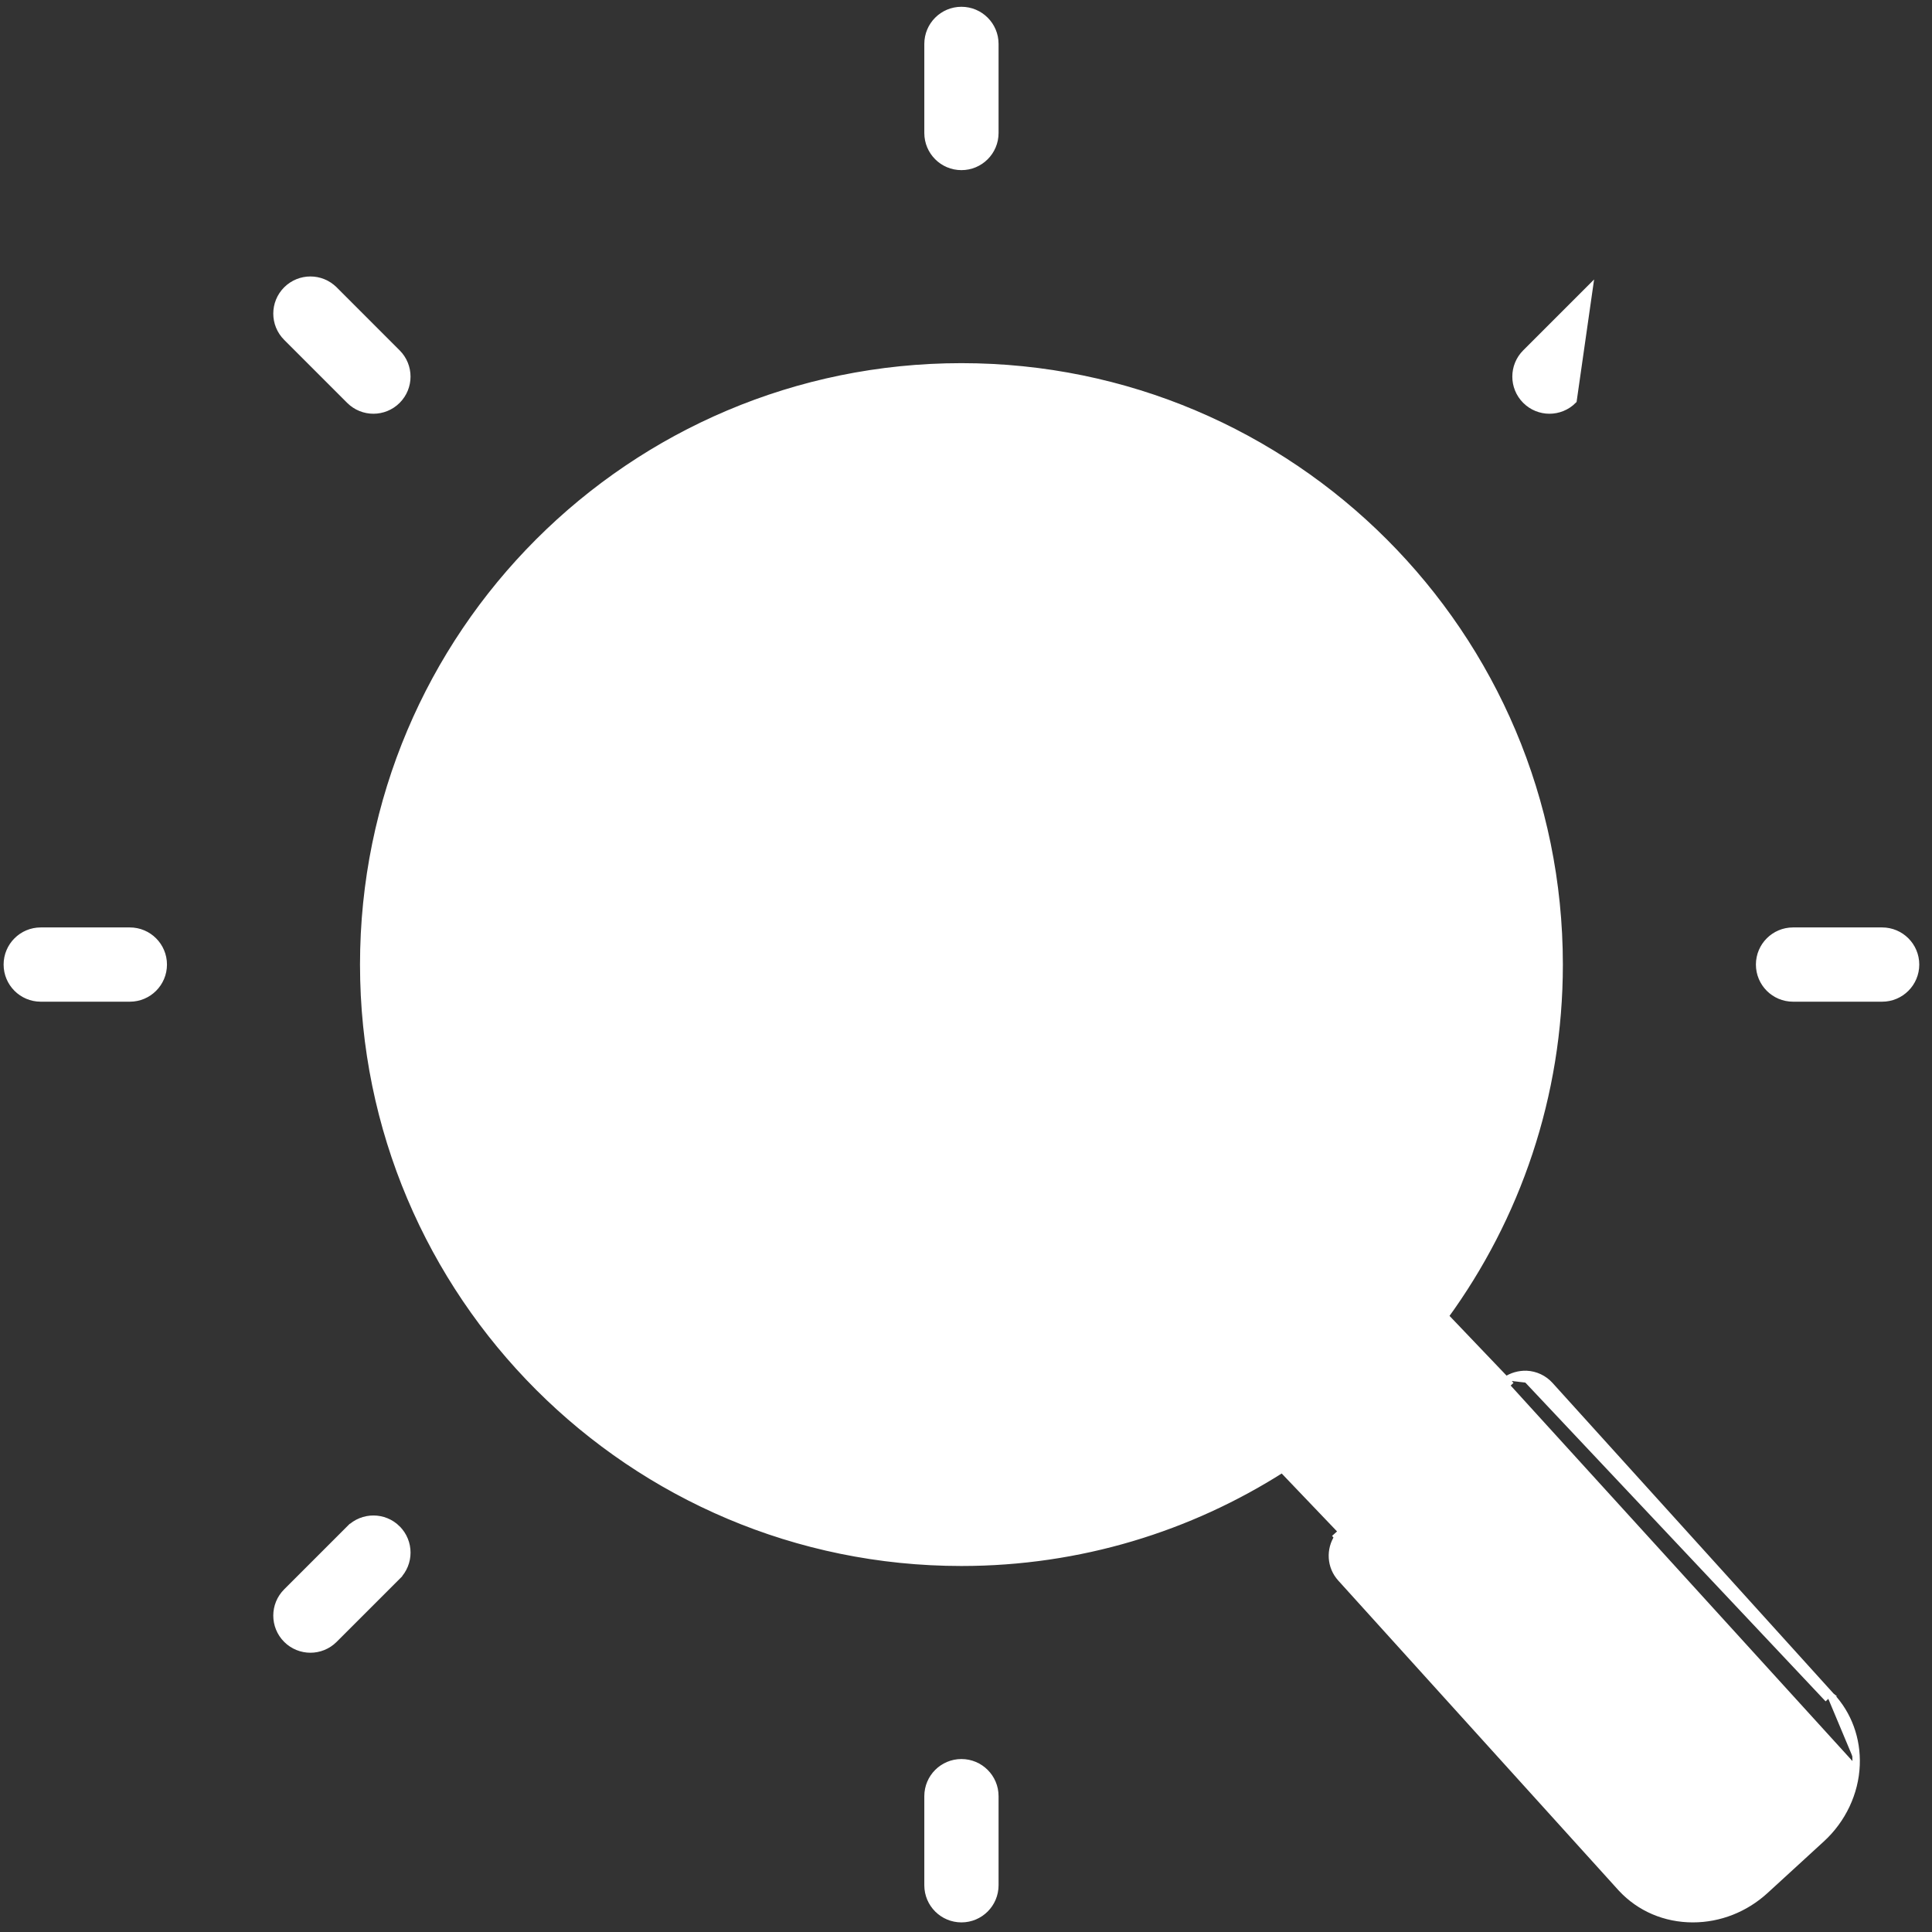 <svg width="136" height="136" viewBox="0 0 136 136" fill="none" xmlns="http://www.w3.org/2000/svg">
<rect x="0" y="0" width="136" height="136" fill="#333333" stroke="none"/>
<g id="Group 666">
<path id="Vector" d="M67.679 11.715C68.978 11.715 70.031 10.662 70.031 9.363V3.091C70.031 1.792 68.978 0.739 67.679 0.739C66.38 0.739 65.327 1.792 65.327 3.091V9.363C65.327 10.662 66.38 11.715 67.679 11.715Z" fill="white" stroke="white" stroke-width="0.523"/>
<path id="Vector_2" d="M67.679 124.086C66.38 124.086 65.327 125.139 65.327 126.438V132.71C65.327 134.009 66.38 135.062 67.679 135.062C68.978 135.062 70.031 134.009 70.031 132.71V126.438C70.031 125.139 68.978 124.086 67.679 124.086Z" fill="white" stroke="white" stroke-width="0.523"/>
<path id="Vector_3" d="M132.49 65.547H126.218C124.919 65.547 123.866 66.6 123.866 67.899C123.866 69.198 124.919 70.251 126.218 70.251H132.49C133.789 70.251 134.842 69.198 134.842 67.899C134.842 66.6 133.789 65.547 132.49 65.547Z" fill="white" stroke="white" stroke-width="0.523"/>
<path id="Vector_4" d="M9.14 65.547H2.868C1.569 65.547 0.516 66.6 0.516 67.899C0.516 69.198 1.569 70.251 2.868 70.251H9.14C10.439 70.251 11.492 69.198 11.492 67.899C11.492 66.6 10.439 65.547 9.14 65.547Z" fill="white" stroke="white" stroke-width="0.523"/>
<path id="Vector_5" d="M20.187 20.412L20.187 20.412C19.269 21.331 19.269 22.819 20.187 23.738L24.622 28.173C25.081 28.633 25.684 28.863 26.285 28.863C26.887 28.863 27.489 28.633 27.948 28.174C28.867 27.255 28.867 25.766 27.948 24.848C27.948 24.848 27.948 24.848 27.948 24.848L23.514 20.412C23.513 20.412 23.513 20.412 23.513 20.412C22.596 19.493 21.106 19.494 20.187 20.412Z" fill="white" stroke="white" stroke-width="0.523"/>
<path id="Vector_6" d="M24.623 107.63L24.623 107.63C25.543 106.712 27.032 106.713 27.95 107.63L27.95 107.631C28.868 108.549 28.868 110.039 27.949 110.956L24.623 107.63ZM24.623 107.63L20.188 112.065C20.188 112.065 20.188 112.065 20.188 112.065C19.269 112.983 19.269 114.472 20.187 115.391L20.187 115.391C20.646 115.85 21.249 116.08 21.851 116.08C22.452 116.08 23.054 115.85 23.513 115.391C23.513 115.391 23.513 115.391 23.513 115.391L27.949 110.956L24.623 107.63Z" fill="white" stroke="white" stroke-width="0.523"/>
<path id="Vector_7" d="M109.071 28.863C109.672 28.863 110.275 28.633 110.734 28.174L111.844 20.412L107.408 24.848C107.408 24.848 107.408 24.848 107.408 24.848C106.489 25.766 106.489 27.255 107.408 28.173C107.867 28.633 108.47 28.863 109.071 28.863Z" fill="white" stroke="white" stroke-width="0.523"/>
<path id="Vector_8" d="M130.655 124.247C130.579 126.192 129.686 128.081 128.21 129.433C128.21 129.433 128.21 129.433 128.21 129.433L124.253 133.058C122.845 134.35 121.038 135.062 119.167 135.062C117.225 135.062 115.443 134.302 114.154 132.919L114.151 132.916L94.396 111.083C93.657 110.266 93.606 109.077 94.192 108.202L94.136 108.139L94.329 107.965L94.494 107.816L90.265 103.39C83.738 107.553 75.994 109.974 67.679 109.974C44.441 109.974 25.604 91.137 25.604 67.899C25.604 44.662 44.441 25.825 67.679 25.825C90.916 25.825 109.754 44.662 109.754 67.899C109.754 77.154 106.761 85.707 101.698 92.653L106.009 97.168M130.655 124.247C130.655 124.247 130.655 124.247 130.655 124.247L130.394 124.236L130.655 124.247ZM130.655 124.247C130.726 122.422 130.094 120.693 128.894 119.409L128.895 119.41L128.701 119.585M128.701 119.585L128.892 119.407L109.092 97.522M128.701 119.585L108.898 97.698M128.701 119.585L107.439 97.012C107.998 97.036 108.523 97.283 108.898 97.698M109.092 97.522C108.67 97.056 108.079 96.778 107.451 96.751V96.751L107.445 96.75C106.939 96.74 106.431 96.878 106.009 97.168M109.092 97.522L109.092 97.522L108.898 97.698M109.092 97.522L108.898 97.698M106.009 97.168L106.171 97.338L105.982 97.518L105.811 97.32C105.874 97.265 105.94 97.215 106.009 97.168ZM125.033 125.964L125.032 125.964L121.076 129.59L121.252 129.783L121.076 129.59C120.532 130.088 119.853 130.358 119.167 130.358C118.533 130.358 117.98 130.124 117.617 129.736C117.617 129.736 117.617 129.735 117.616 129.735L99.463 109.673L107.333 102.59L125.43 122.591L125.432 122.594C125.89 123.083 125.971 123.656 125.955 124.063C125.928 124.753 125.596 125.448 125.033 125.964ZM30.308 67.899C30.308 47.293 47.072 30.529 67.679 30.529C88.285 30.529 105.05 47.293 105.05 67.899C105.05 88.506 88.285 105.27 67.679 105.27C47.072 105.27 30.308 88.506 30.308 67.899ZM94.12 100.616C95.749 99.298 97.282 97.866 98.699 96.323L102.657 100.469L97.992 104.668L94.12 100.616Z" fill="white" stroke="white" stroke-width="0.523"/>
<path id="Vector_9" d="M67.678 36.282C50.215 36.282 36.057 50.439 36.057 67.903C36.057 85.367 50.215 99.525 67.678 99.525C85.142 99.525 99.3 85.367 99.3 67.903C99.3 50.439 85.142 36.282 67.678 36.282ZM67.678 94.82C52.836 94.82 40.761 82.745 40.761 67.903C40.761 53.06 52.836 40.986 67.678 40.986C82.52 40.986 94.596 53.06 94.596 67.903C94.596 82.745 82.52 94.82 67.678 94.82Z" fill="white" stroke="white" stroke-width="0.523"/>
<path id="Vector_10" d="M84.041 52.714L84.041 52.714C84.701 53.429 84.853 54.477 84.423 55.35C84.423 55.35 84.423 55.35 84.423 55.35L74.899 74.68C74.642 75.203 74.2 75.612 73.658 75.826L53.913 83.674L84.041 52.714ZM84.041 52.714C83.382 52 82.349 51.763 81.444 52.125C81.444 52.125 81.444 52.125 81.444 52.125L61.7 59.975M84.041 52.714L61.7 59.975M61.7 59.975L61.796 60.218L61.7 59.975L61.7 59.975C61.158 60.19 60.716 60.599 60.459 61.121C60.459 61.121 60.459 61.121 60.459 61.121L50.934 80.45M61.7 59.975L50.934 80.45M50.934 80.45C50.504 81.322 50.656 82.37 51.316 83.084M50.934 80.45L51.316 83.084M51.316 83.084C51.77 83.577 52.401 83.841 53.044 83.841C53.336 83.841 53.63 83.787 53.913 83.675L51.316 83.084ZM63.019 66.566L69.049 72.596L57.855 77.046L63.019 66.566ZM77.502 58.755L72.338 69.234L66.309 63.204L77.502 58.755Z" fill="white" stroke="white" stroke-width="0.523"/>
</g>
</svg>
